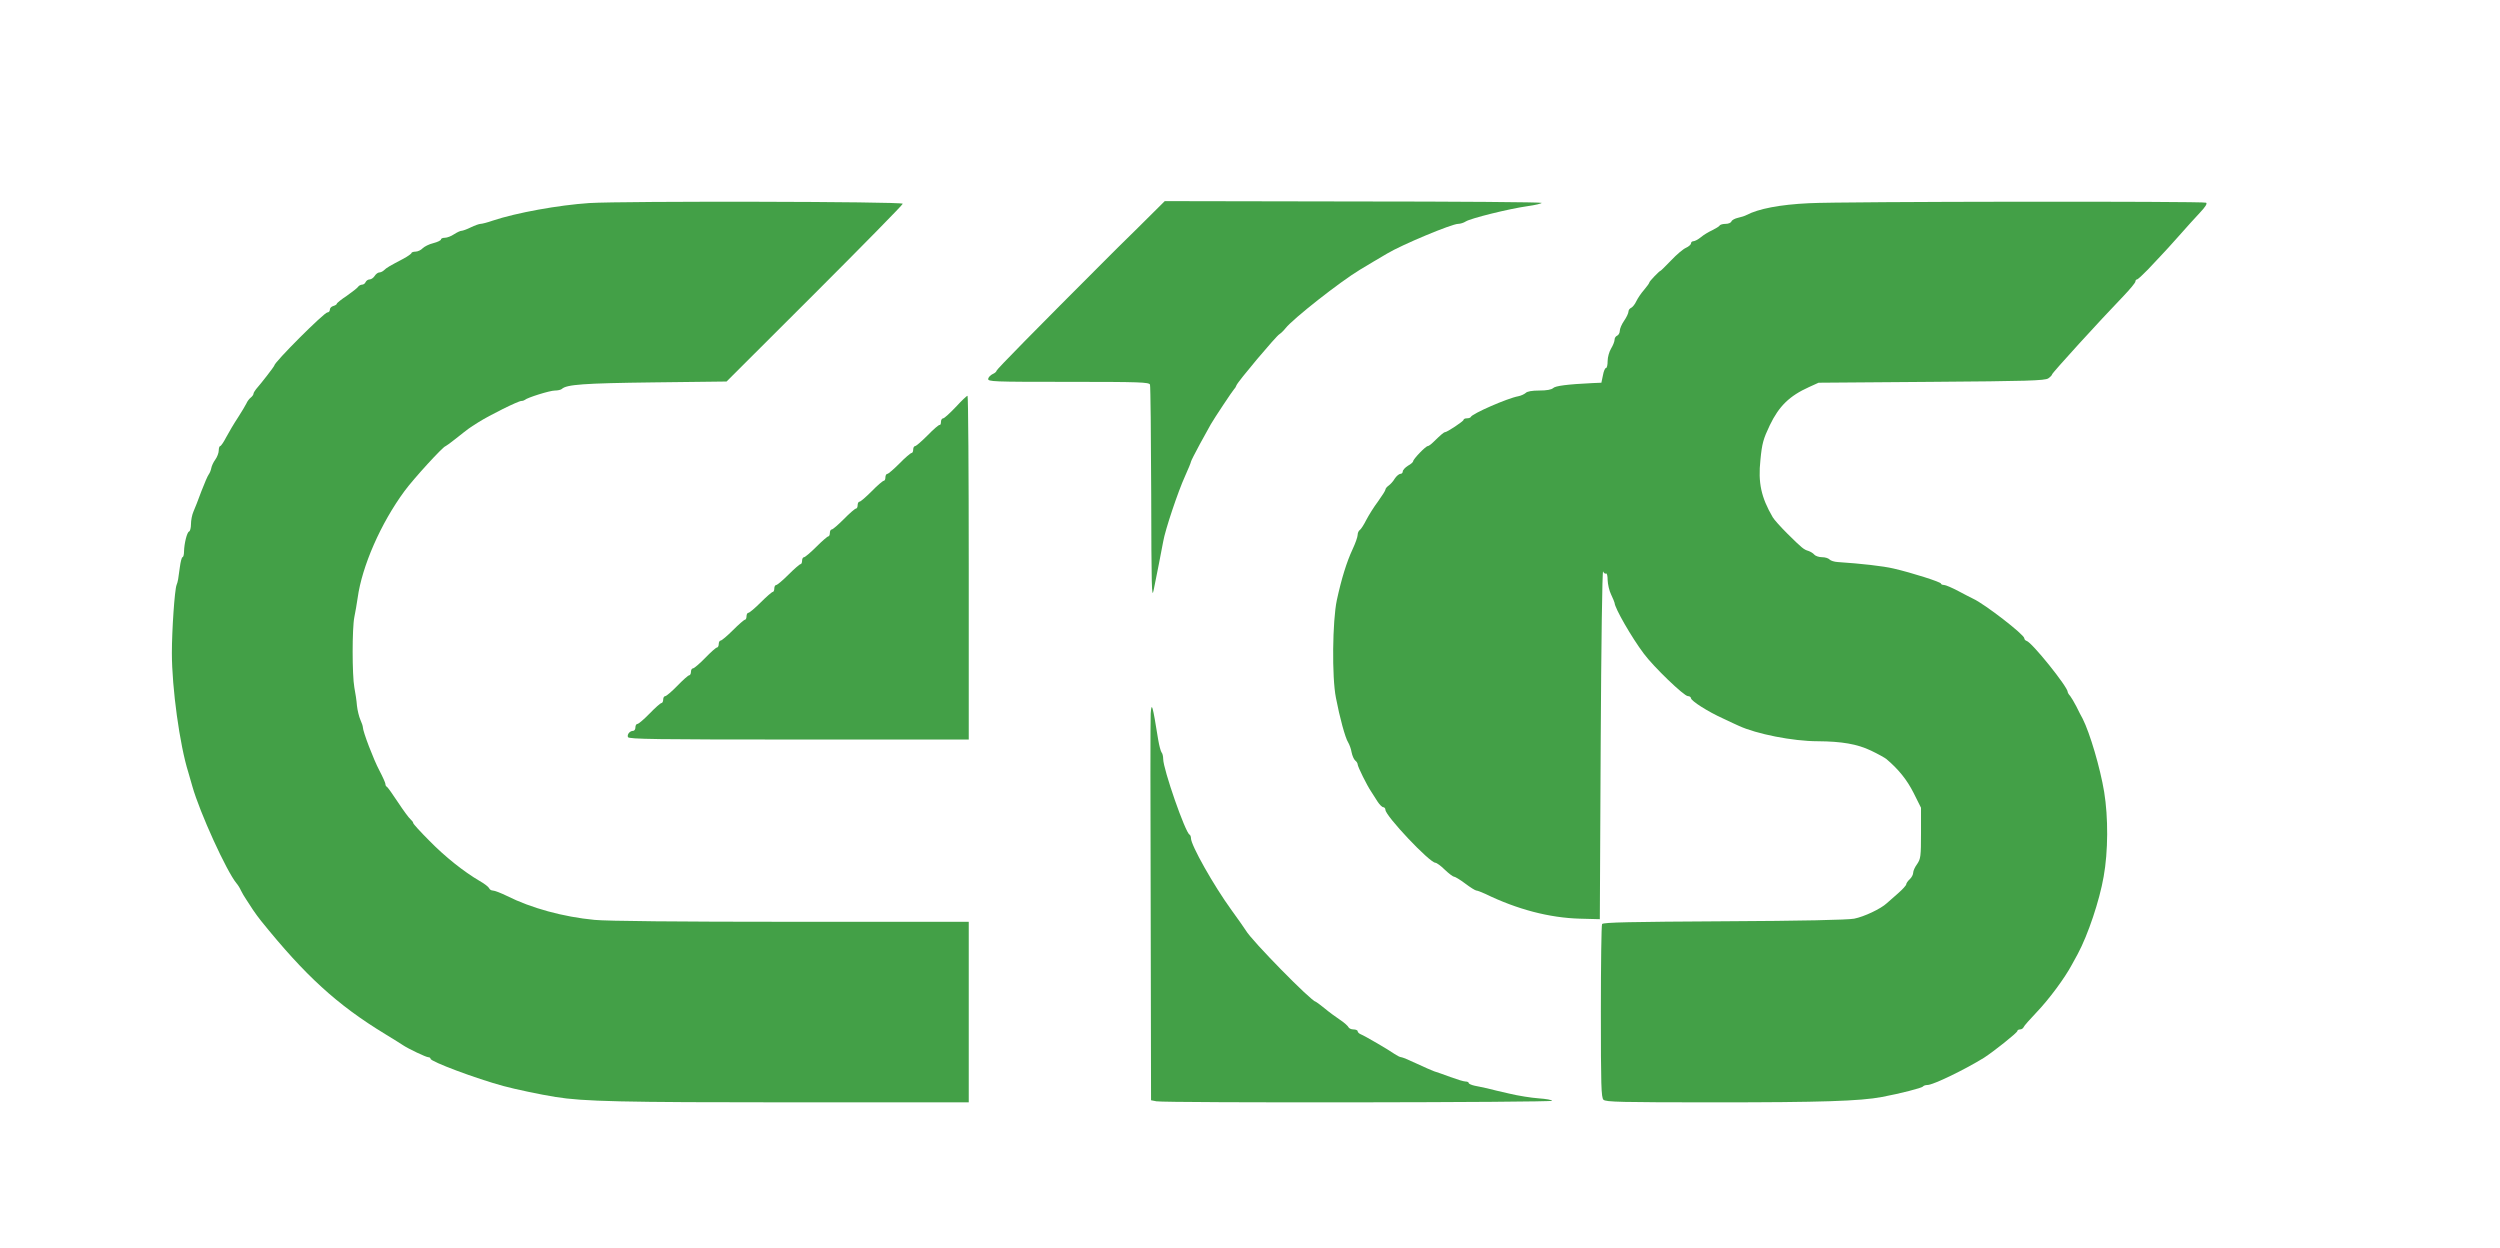 <?xml version="1.0" standalone="no"?>
<!DOCTYPE svg PUBLIC "-//W3C//DTD SVG 20010904//EN"
 "http://www.w3.org/TR/2001/REC-SVG-20010904/DTD/svg10.dtd">
<svg version="1.0" xmlns="http://www.w3.org/2000/svg"
 width="86.4pt" height="43.137pt" viewBox="0 0 86.4 43.137"
 preserveAspectRatio="xMidYMid meet">
<g transform="translate(0,43.137) scale(0.006,-0.006)"
fill="#43a047" stroke="none">
<path d="M3395 6020 c-179 -12 -421 -56 -556 -101 -31 -11 -63 -19 -71 -19 -8
0 -33 -9 -56 -20 -22 -11 -47 -20 -54 -20 -7 0 -26 -9 -43 -20 -16 -11 -40
-20 -52 -20 -13 0 -23 -4 -23 -10 0 -5 -20 -15 -44 -21 -25 -6 -52 -20 -62
-30 -9 -10 -28 -19 -41 -19 -12 0 -23 -4 -23 -8 0 -4 -21 -19 -47 -33 -80 -42
-97 -52 -111 -66 -7 -7 -20 -13 -28 -13 -7 0 -19 -9 -26 -20 -7 -11 -20 -20
-29 -20 -9 0 -19 -7 -23 -15 -3 -8 -12 -15 -20 -15 -8 0 -19 -6 -23 -12 -4 -7
-34 -30 -65 -52 -32 -21 -58 -42 -58 -46 0 -4 -9 -10 -20 -13 -11 -3 -20 -12
-20 -21 0 -9 -6 -16 -14 -16 -19 0 -306 -287 -306 -306 0 -5 -74 -101 -105
-136 -8 -10 -15 -22 -15 -27 0 -5 -7 -15 -16 -22 -9 -7 -20 -22 -25 -34 -5
-11 -27 -47 -48 -80 -22 -33 -52 -84 -67 -112 -15 -29 -31 -53 -36 -53 -4 0
-8 -11 -8 -25 0 -14 -9 -38 -20 -53 -11 -15 -21 -37 -23 -49 -2 -11 -8 -27
-14 -35 -6 -7 -25 -51 -43 -98 -17 -47 -38 -100 -46 -118 -8 -18 -14 -50 -14
-72 0 -21 -5 -40 -11 -42 -12 -4 -28 -69 -29 -115 0 -18 -4 -33 -9 -33 -4 0
-11 -26 -15 -57 -9 -69 -11 -83 -19 -103 -11 -28 -27 -259 -27 -392 0 -201 45
-530 95 -688 7 -25 18 -61 23 -80 43 -152 197 -489 254 -558 8 -9 20 -28 26
-42 7 -14 20 -37 30 -51 9 -14 27 -41 39 -60 13 -19 33 -47 47 -64 254 -315
437 -483 715 -652 47 -29 93 -57 101 -63 31 -21 134 -70 147 -70 7 0 13 -4 13
-9 0 -16 261 -114 420 -157 66 -18 212 -49 300 -63 160 -26 381 -31 1358 -31
l1022 0 0 520 0 520 -1022 0 c-650 0 -1062 4 -1133 11 -180 17 -366 68 -505
138 -35 17 -71 31 -81 31 -9 0 -19 6 -22 14 -3 7 -27 26 -54 41 -92 54 -199
139 -290 232 -51 51 -93 97 -93 102 0 5 -7 14 -15 21 -9 7 -42 52 -73 99 -31
47 -60 88 -64 89 -5 2 -8 9 -8 16 0 6 -16 42 -35 78 -33 62 -95 224 -95 249 0
6 -6 25 -14 42 -8 18 -17 55 -20 82 -2 28 -9 75 -15 105 -13 72 -13 341 0 405
6 28 14 77 19 110 25 183 133 430 270 616 52 71 224 259 237 259 2 0 30 20 61
45 76 60 70 56 127 92 65 41 230 123 248 123 8 0 16 3 20 6 13 13 144 54 173
54 16 0 34 4 40 9 27 26 126 33 529 38 l420 5 507 506 c279 279 508 512 508
518 0 13 -1605 16 -1805 4z"/>
<path d="M6557 5880 c-84 -82 -156 -154 -162 -160 -439 -439 -655 -659 -655
-666 0 -5 -10 -14 -22 -19 -13 -6 -24 -18 -26 -27 -3 -17 24 -18 461 -18 415
0 466 -2 471 -16 3 -9 6 -293 7 -632 1 -534 3 -608 14 -552 7 36 21 103 30
150 9 47 20 105 25 130 11 66 86 290 126 377 19 42 34 79 34 83 0 4 23 49 51
101 29 52 57 103 63 114 16 29 129 199 136 205 4 3 9 12 12 20 8 22 228 283
247 294 9 6 25 21 35 34 44 56 314 268 428 337 9 5 45 27 80 48 35 20 70 41
78 46 83 50 372 171 409 171 12 0 32 6 44 14 28 18 249 73 356 88 44 6 81 15
81 19 0 4 -488 8 -1085 8 l-1086 2 -152 -151z"/>
<path d="M10420 6019 c-169 -8 -291 -32 -360 -68 -9 -5 -30 -12 -49 -16 -18
-4 -35 -13 -38 -21 -3 -8 -18 -14 -33 -14 -16 0 -32 -4 -35 -10 -3 -5 -23 -17
-43 -27 -20 -9 -50 -27 -65 -40 -16 -13 -35 -23 -43 -23 -8 0 -14 -6 -14 -13
0 -6 -13 -18 -29 -25 -16 -7 -54 -39 -85 -72 -32 -33 -59 -60 -61 -60 -6 0
-65 -61 -65 -68 0 -4 -14 -23 -30 -42 -17 -19 -37 -49 -45 -66 -8 -18 -22 -34
-30 -38 -8 -3 -15 -13 -15 -21 0 -9 -11 -33 -25 -53 -14 -20 -25 -46 -25 -58
0 -12 -7 -24 -15 -28 -8 -3 -15 -13 -15 -23 0 -10 -9 -33 -20 -51 -11 -18 -20
-50 -20 -72 0 -22 -4 -40 -9 -40 -6 0 -14 -19 -18 -42 l-9 -43 -49 -2 c-147
-7 -216 -16 -229 -29 -10 -9 -37 -14 -80 -14 -41 0 -70 -5 -78 -14 -8 -7 -27
-16 -43 -19 -61 -11 -265 -100 -273 -119 -2 -5 -12 -8 -23 -8 -10 0 -19 -4
-19 -9 0 -8 -95 -71 -107 -71 -6 0 -23 -14 -67 -57 -13 -13 -27 -23 -32 -23
-12 0 -84 -75 -84 -87 0 -5 -13 -17 -30 -26 -16 -10 -30 -25 -30 -33 0 -8 -6
-14 -14 -14 -7 0 -22 -12 -32 -27 -9 -16 -26 -34 -36 -41 -10 -7 -18 -17 -18
-23 0 -5 -19 -35 -42 -67 -24 -32 -54 -80 -68 -107 -14 -28 -31 -54 -37 -58
-7 -4 -13 -17 -13 -29 0 -11 -13 -48 -29 -82 -34 -73 -64 -169 -91 -294 -25
-119 -29 -443 -5 -562 21 -111 54 -232 70 -256 7 -12 17 -37 20 -57 4 -20 13
-41 21 -48 8 -6 14 -16 14 -22 0 -13 55 -124 78 -157 9 -14 26 -40 37 -58 11
-17 26 -32 33 -32 6 0 12 -7 12 -15 0 -35 254 -304 288 -305 7 0 32 -18 54
-40 23 -22 47 -40 53 -40 6 0 36 -18 65 -40 29 -22 58 -40 64 -40 6 0 29 -9
51 -19 185 -90 369 -138 545 -143 l115 -3 5 1010 c3 570 9 1002 14 993 4 -10
12 -15 17 -12 5 3 9 -14 9 -38 1 -24 9 -61 20 -83 11 -22 19 -44 20 -48 1 -30
98 -199 168 -292 57 -77 232 -245 254 -245 10 0 18 -6 18 -12 1 -16 98 -78
187 -118 37 -18 77 -36 88 -41 101 -47 312 -89 455 -89 139 -1 227 -16 307
-54 40 -19 79 -41 88 -48 71 -60 119 -120 157 -195 l43 -86 0 -146 c0 -135 -2
-148 -22 -178 -13 -17 -23 -40 -23 -50 0 -11 -9 -28 -20 -38 -11 -10 -20 -23
-20 -29 0 -6 -21 -29 -46 -51 -25 -22 -55 -48 -66 -58 -34 -32 -131 -78 -188
-89 -35 -7 -305 -13 -750 -15 -533 -3 -696 -6 -702 -16 -4 -6 -7 -234 -7 -504
0 -427 2 -495 15 -508 14 -13 96 -15 648 -15 599 0 831 7 956 31 107 20 230
52 236 60 3 5 15 9 26 9 33 0 216 89 326 157 53 34 192 144 192 154 0 5 7 9
15 9 9 0 18 6 21 13 2 7 36 45 74 85 72 75 163 198 204 275 13 23 28 52 34 62
59 110 125 307 149 445 26 144 27 341 3 488 -23 139 -82 339 -124 422 -8 14
-24 45 -36 70 -13 25 -29 52 -36 61 -8 8 -14 19 -14 23 0 29 -207 287 -237
294 -7 2 -13 9 -13 15 0 21 -229 198 -295 228 -11 5 -49 25 -85 44 -36 19 -73
35 -82 35 -10 0 -18 4 -18 8 0 9 -166 62 -274 87 -60 14 -184 28 -319 37 -21
1 -43 8 -49 15 -6 7 -25 13 -43 13 -18 0 -38 7 -45 15 -6 8 -22 17 -33 21 -27
8 -35 14 -122 100 -38 38 -76 80 -84 94 -67 115 -85 199 -71 330 9 96 17 122
54 200 53 110 113 169 226 220 l55 25 650 5 c553 4 653 7 673 20 12 8 22 19
22 23 0 8 275 310 412 452 37 39 68 76 68 83 0 6 4 12 9 12 5 0 33 26 63 57
29 31 64 68 78 83 14 14 59 64 100 110 41 47 96 107 122 135 32 34 43 52 35
57 -15 9 -2099 7 -2287 -3z"/>
<path d="M5505 4845 c-33 -35 -66 -65 -72 -65 -7 0 -13 -9 -13 -20 0 -11 -3
-19 -7 -18 -5 2 -36 -25 -70 -60 -34 -34 -66 -62 -72 -62 -6 0 -11 -9 -11 -20
0 -11 -4 -20 -10 -20 -5 0 -37 -27 -69 -60 -33 -33 -64 -60 -70 -60 -6 0 -11
-9 -11 -20 0 -11 -4 -20 -10 -20 -5 0 -37 -27 -69 -60 -33 -33 -64 -60 -70
-60 -6 0 -11 -9 -11 -20 0 -11 -4 -20 -10 -20 -5 0 -37 -27 -69 -60 -33 -33
-64 -60 -70 -60 -6 0 -11 -9 -11 -20 0 -11 -4 -20 -9 -20 -5 0 -36 -27 -69
-60 -33 -33 -65 -60 -71 -60 -6 0 -11 -9 -11 -20 0 -11 -4 -20 -9 -20 -5 0
-36 -27 -69 -60 -33 -33 -65 -60 -71 -60 -6 0 -11 -9 -11 -20 0 -11 -4 -20 -9
-20 -5 0 -36 -27 -69 -60 -33 -33 -65 -60 -71 -60 -6 0 -11 -9 -11 -20 0 -11
-4 -20 -9 -20 -5 0 -36 -27 -69 -60 -33 -33 -65 -60 -71 -60 -6 0 -11 -9 -11
-20 0 -11 -5 -20 -10 -20 -6 0 -36 -27 -68 -60 -32 -33 -64 -60 -70 -60 -7 0
-12 -9 -12 -20 0 -11 -5 -20 -10 -20 -6 0 -36 -27 -68 -60 -32 -33 -64 -60
-70 -60 -7 0 -12 -9 -12 -20 0 -11 -5 -20 -10 -20 -6 0 -36 -27 -68 -60 -32
-33 -64 -60 -70 -60 -7 0 -12 -9 -12 -20 0 -11 -6 -20 -13 -20 -19 0 -36 -20
-30 -36 4 -12 162 -14 984 -14 l979 0 0 990 c0 545 -3 990 -7 990 -5 0 -35
-29 -68 -65z"/>
<path d="M6628 3079 c-2 -24 -2 -535 0 -1135 l2 -1092 31 -6 c50 -10 2279 -7
2279 3 0 5 -35 11 -77 14 -43 3 -118 15 -168 27 -49 11 -108 25 -130 31 -22 5
-55 12 -72 15 -18 4 -33 11 -33 15 0 5 -8 9 -19 9 -10 0 -49 12 -87 26 -38 14
-80 29 -94 33 -14 5 -59 25 -102 45 -42 20 -81 36 -87 36 -7 0 -24 9 -39 19
-34 24 -171 104 -194 113 -10 4 -18 12 -18 18 0 5 -11 10 -24 10 -13 0 -26 6
-29 13 -3 7 -24 26 -48 42 -24 16 -65 46 -90 67 -26 21 -49 38 -51 38 -23 0
-369 352 -402 410 -6 10 -43 63 -83 118 -103 142 -233 373 -233 413 0 10 -4
19 -8 21 -24 10 -152 377 -152 436 0 15 -4 32 -9 37 -5 6 -14 39 -20 75 -32
200 -38 220 -43 149z"/>
</g>
</svg>
